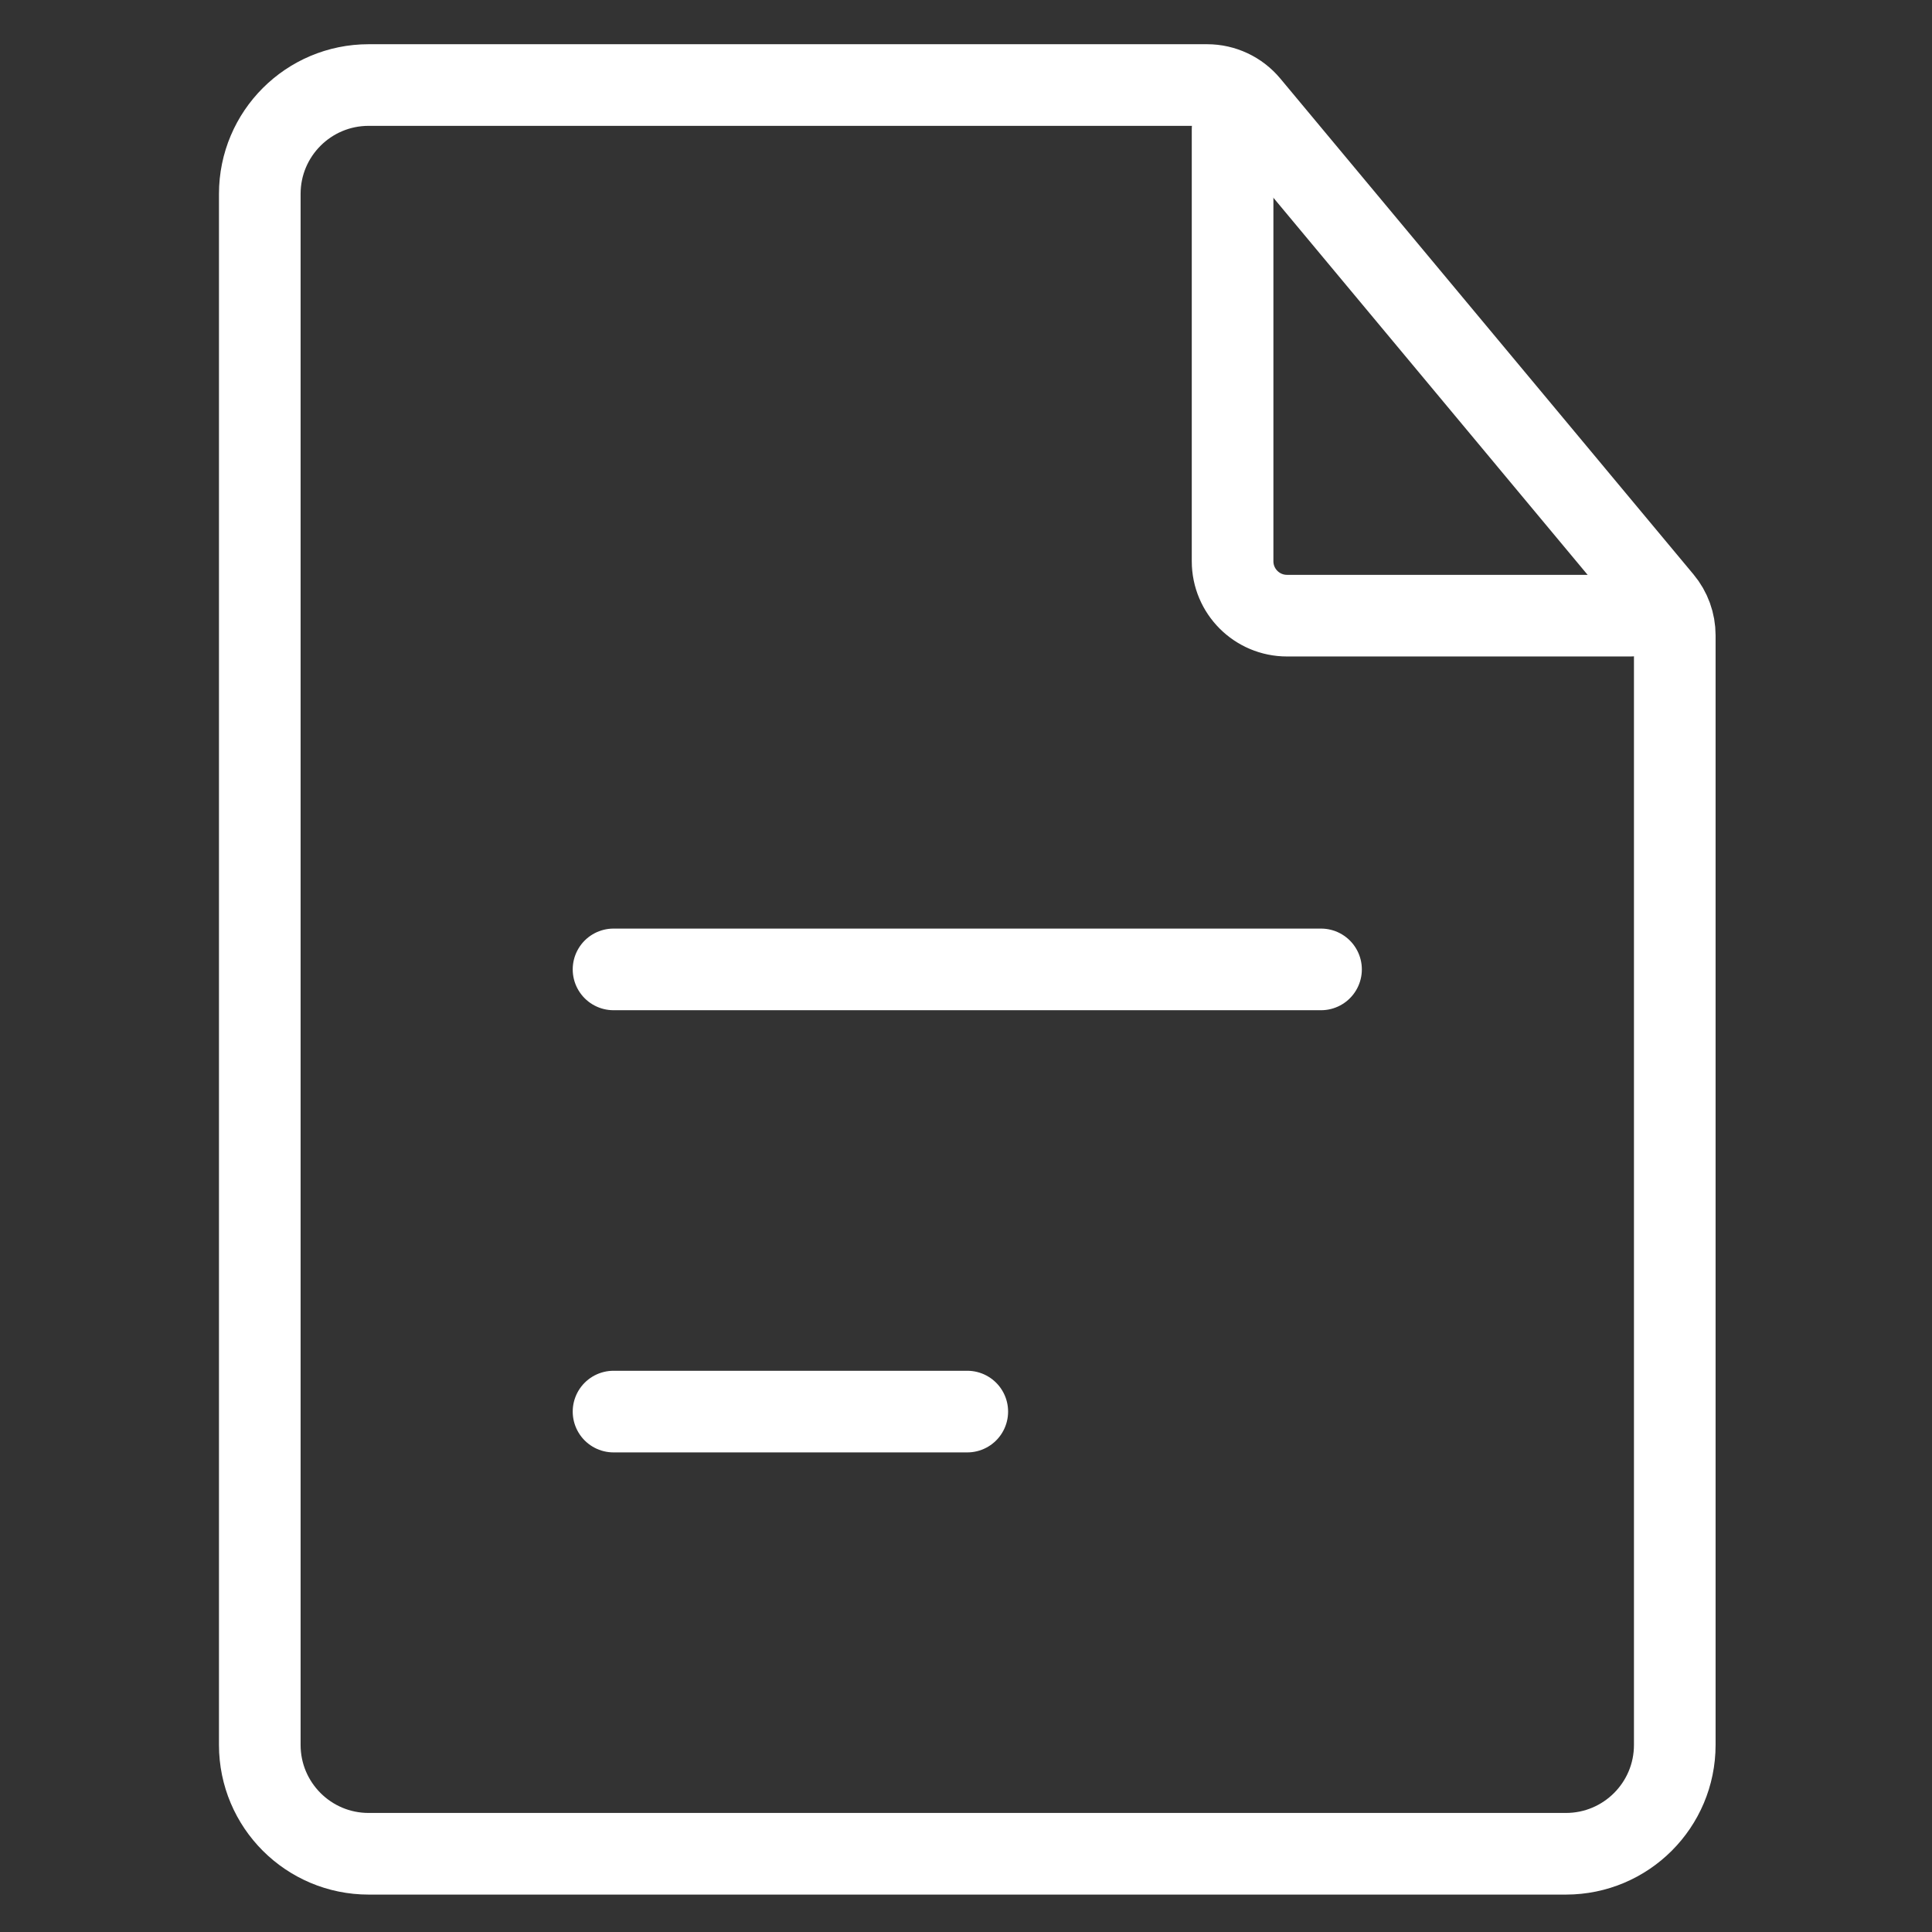 <svg xmlns="http://www.w3.org/2000/svg" width="71" height="71" viewBox="0 0 71 71" fill="none"><rect x="0" y="0" width="71" height="71" fill="#333333" stroke="none"/><path d="M9.547 7.125C9.547 4.916 11.338 3.125 13.547 3.125H35.547H44.36C44.954 3.125 45.517 3.389 45.897 3.845L61.083 22.069C61.383 22.428 61.547 22.881 61.547 23.349V35.625V64.125C61.547 66.334 59.756 68.125 57.547 68.125H13.547C11.338 68.125 9.547 66.334 9.547 64.125V7.125Z" stroke="white" stroke-width="3"></path><path d="M45.297 4.75V20.625C45.297 21.73 46.192 22.625 47.297 22.625H59.922" stroke="white" stroke-width="3" stroke-linecap="round"></path><path d="M22.547 35.625H48.547" stroke="white" stroke-width="3" stroke-linecap="round"></path><path d="M22.547 51.875H35.547" stroke="white" stroke-width="3" stroke-linecap="round"></path></svg>